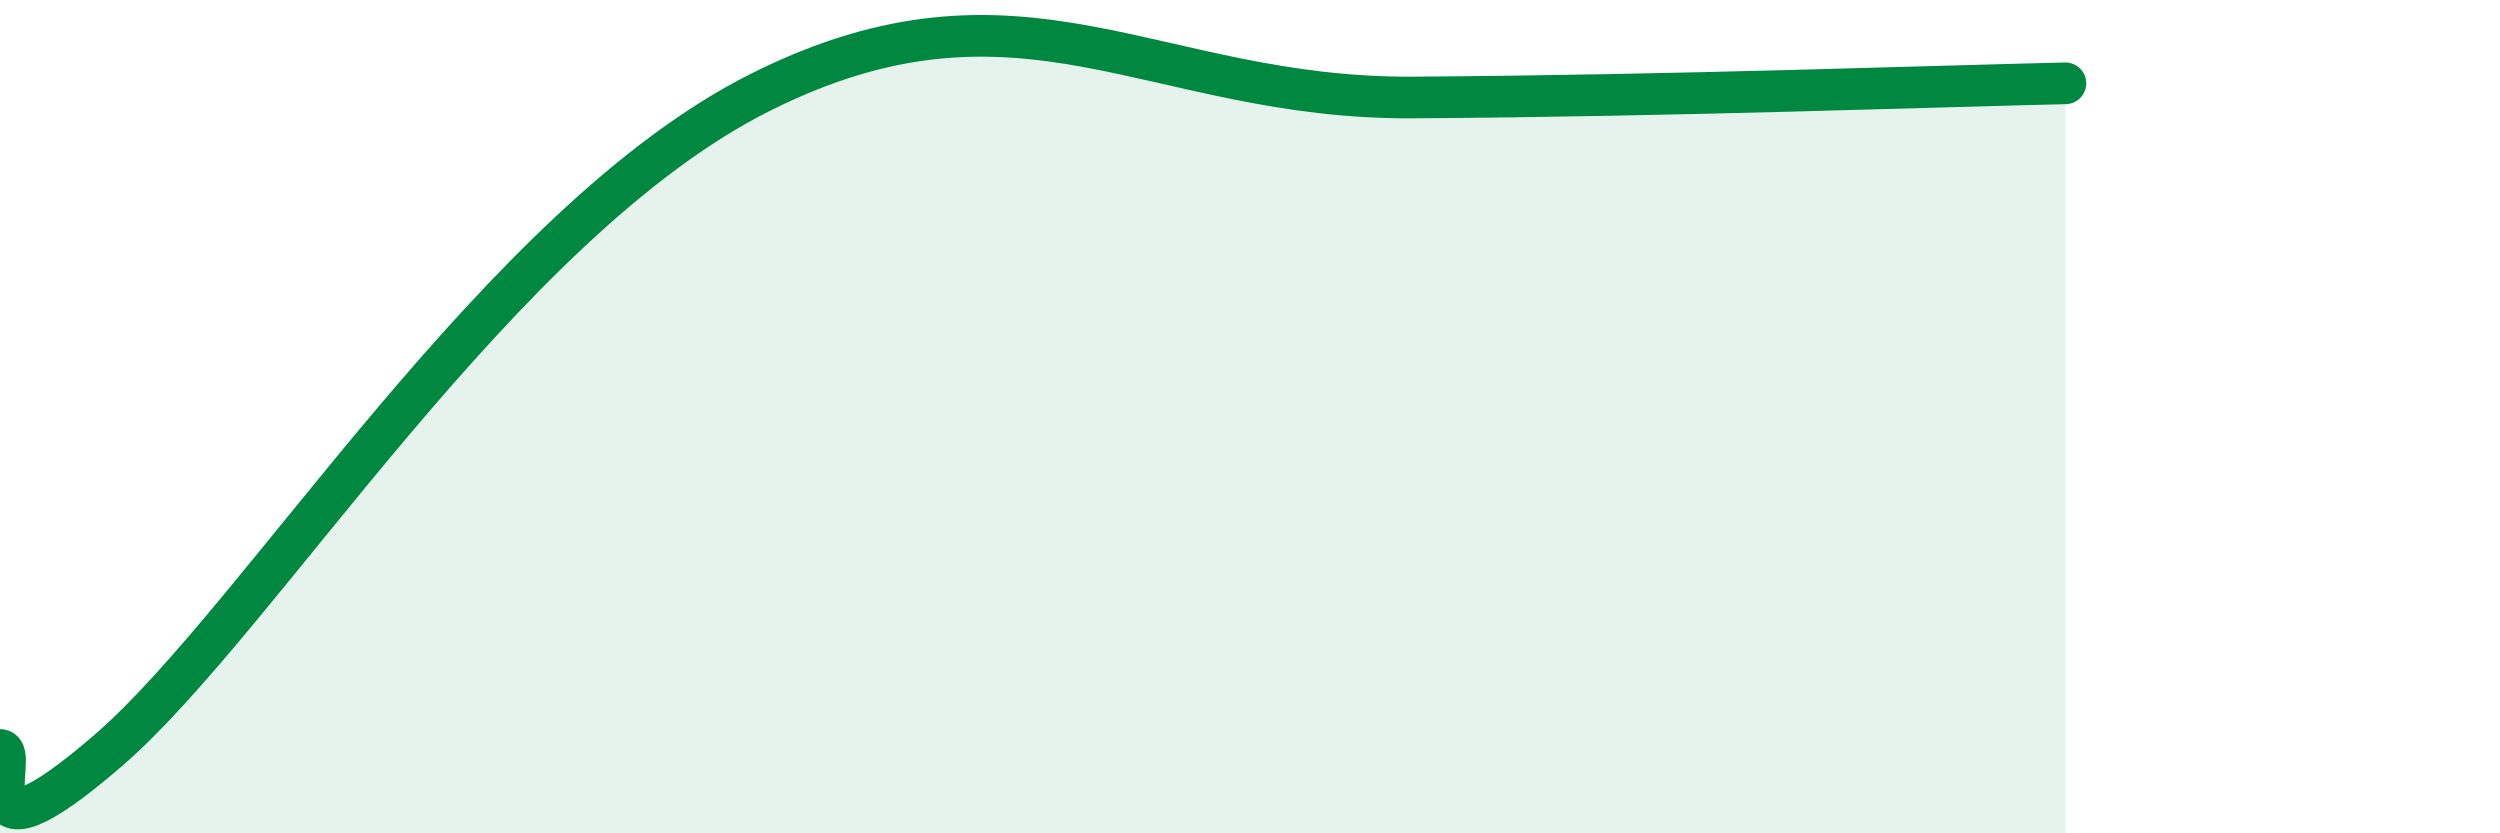 
    <svg width="60" height="20" viewBox="0 0 60 20" xmlns="http://www.w3.org/2000/svg">
      <path
        d="M 0,18 C 0.52,18 -1.04,21.16 2.61,18 C 6.26,14.84 12,5.34 18.26,2.21 C 24.52,-0.92 27.65,2.38 33.91,2.34 C 40.17,2.3 46.44,2.07 49.57,2L49.57 20L0 20Z"
        fill="#008740"
        opacity="0.1"
        stroke-linecap="round"
        stroke-linejoin="round"
      />
      <path
        d="M 0,18 C 0.52,18 -1.04,21.16 2.61,18 C 6.26,14.84 12,5.34 18.26,2.21 C 24.52,-0.92 27.65,2.38 33.91,2.34 C 40.17,2.3 46.44,2.07 49.57,2"
        stroke="#008740"
        stroke-width="1"
        fill="none"
        stroke-linecap="round"
        stroke-linejoin="round"
      />
    </svg>
  